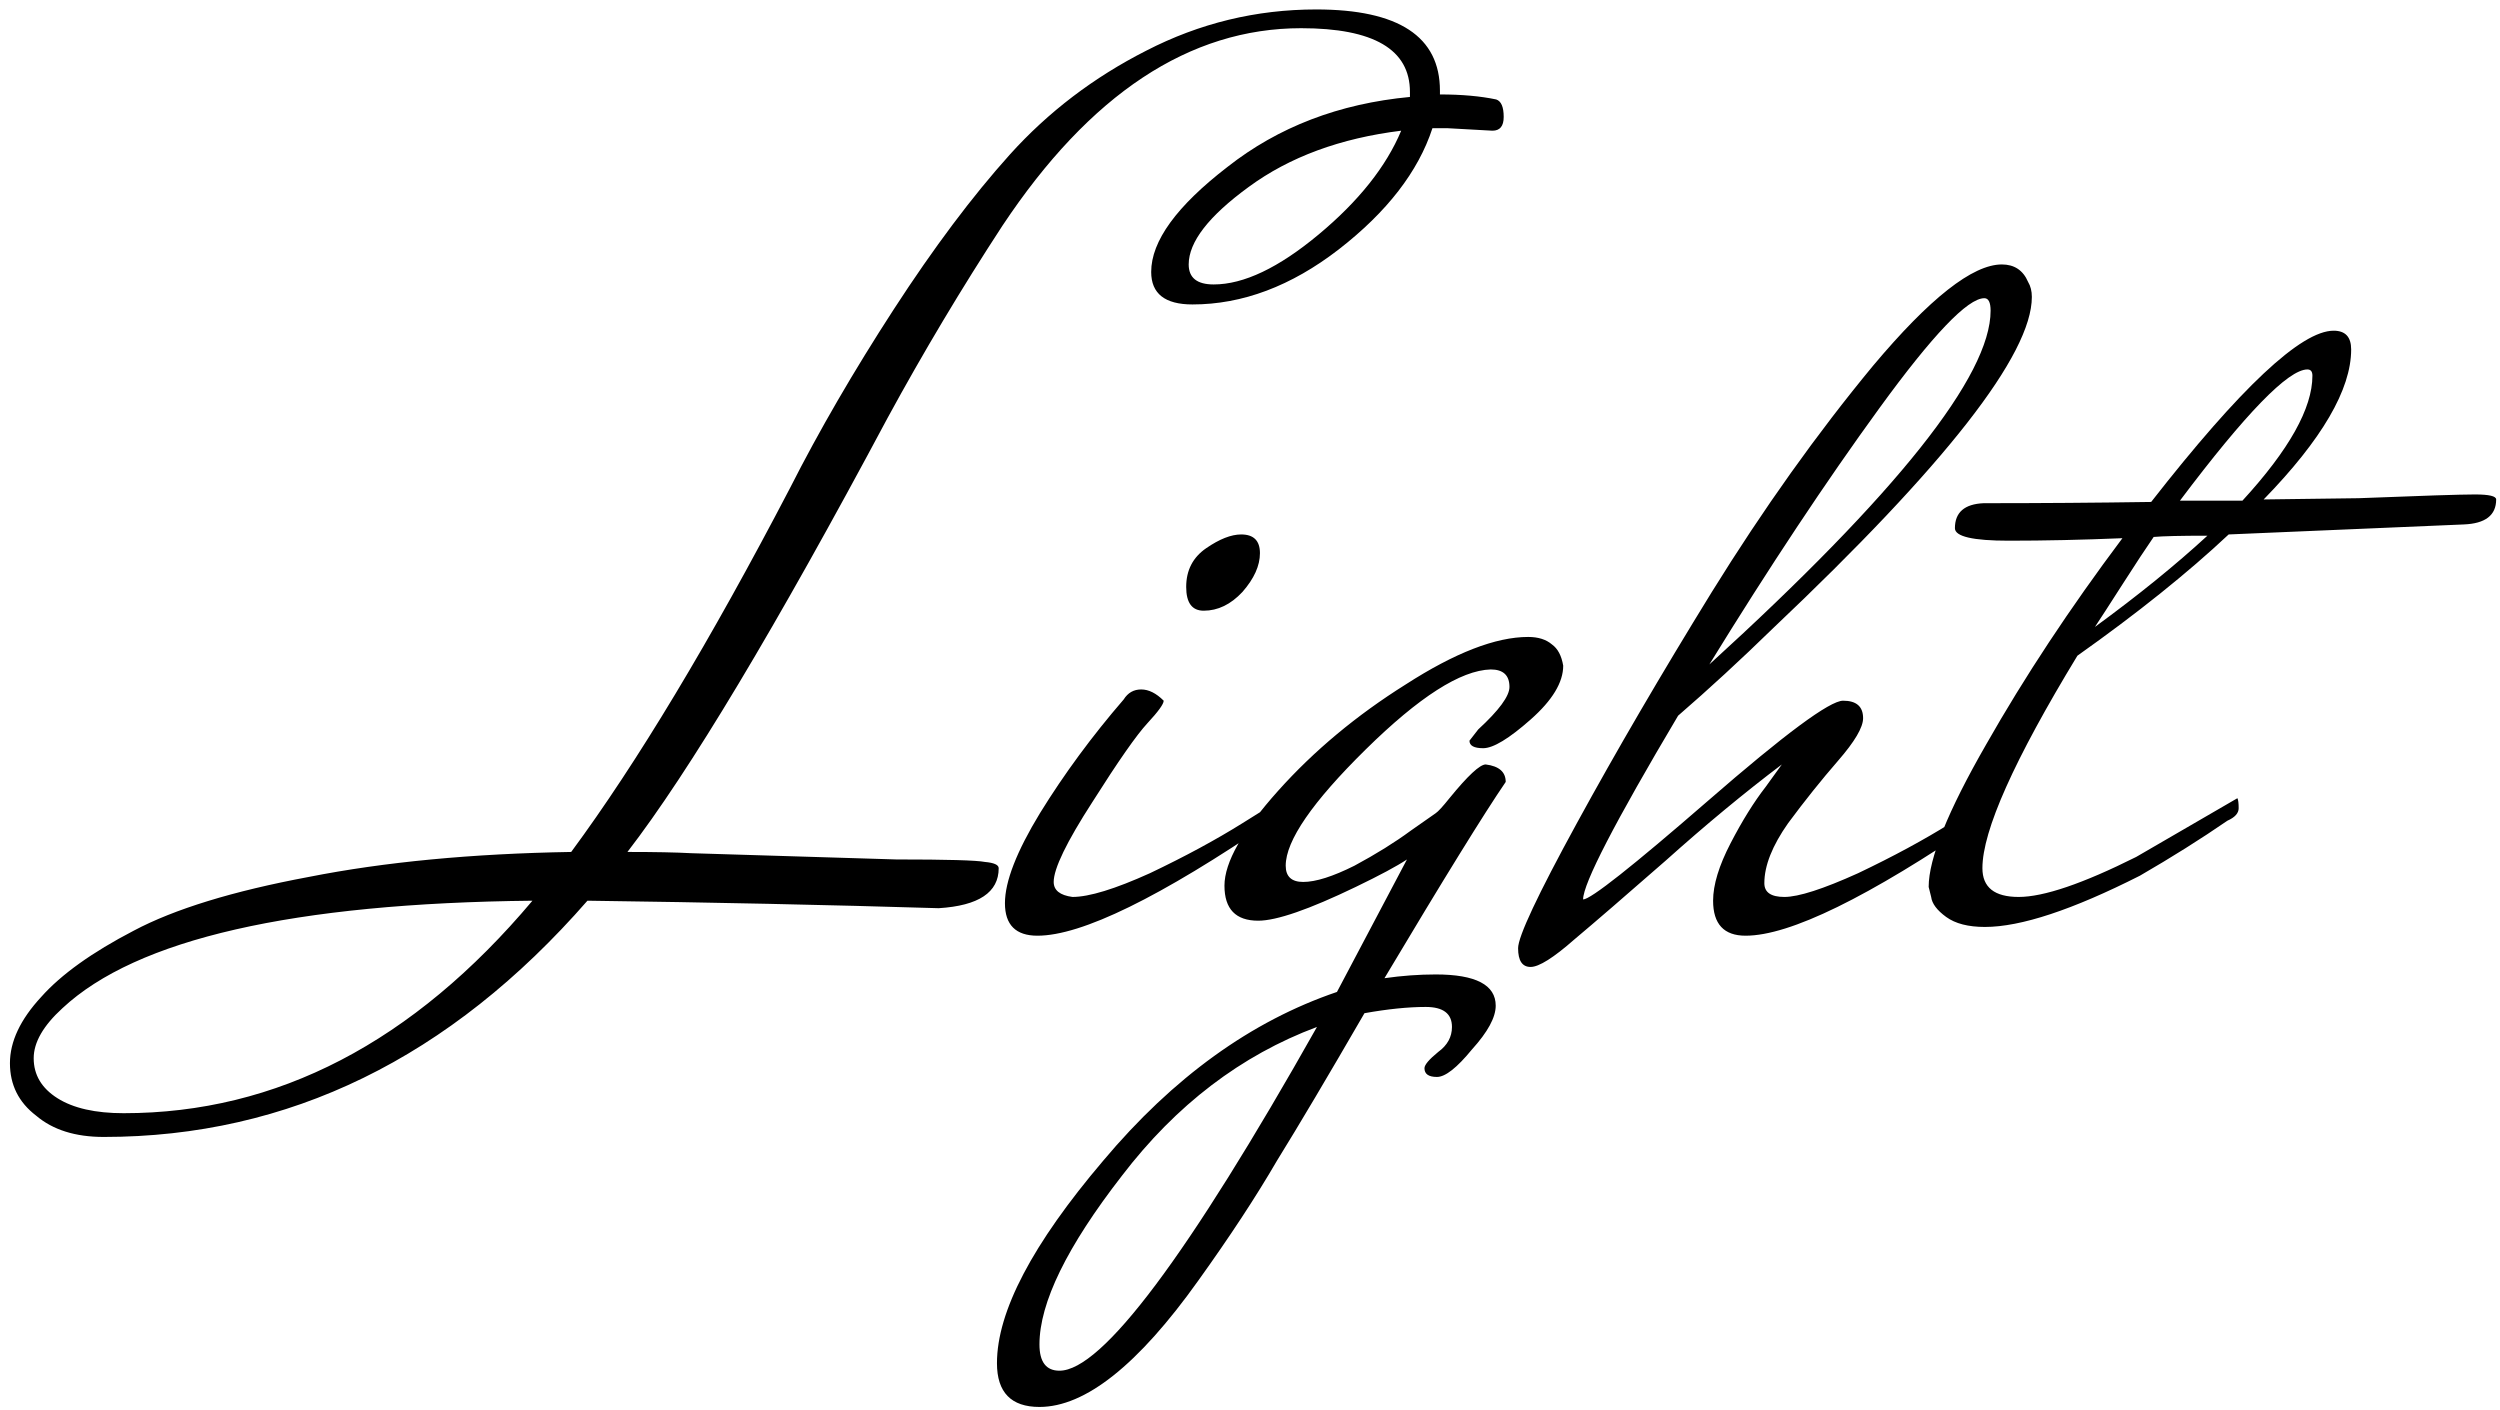 <?xml version="1.0" encoding="UTF-8"?> <svg xmlns="http://www.w3.org/2000/svg" width="172" height="97" viewBox="0 0 172 97" fill="none"> <path d="M102.68 8.992L99.584 8.82H98.552C97.577 11.801 95.427 14.582 92.102 17.162C88.834 19.685 85.48 20.946 82.04 20.946C80.148 20.946 79.202 20.201 79.202 18.71C79.202 16.589 80.951 14.181 84.448 11.486C87.945 8.734 92.131 7.129 97.004 6.67V6.326C97.004 3.402 94.51 1.94 89.522 1.94C81.839 1.94 74.988 6.469 68.968 15.528C66.159 19.828 63.521 24.243 61.056 28.772C53.373 43.163 47.411 53.11 43.168 58.614C45.06 58.614 46.522 58.643 47.554 58.7L61.658 59.13C65.155 59.13 67.191 59.187 67.764 59.302C68.395 59.359 68.71 59.503 68.71 59.732C68.71 61.395 67.334 62.312 64.582 62.484C57.014 62.255 48.959 62.083 40.416 61.968C30.956 72.804 19.862 78.222 7.134 78.222C5.185 78.222 3.637 77.735 2.49 76.76C1.286 75.843 0.684 74.639 0.684 73.148C0.684 71.657 1.401 70.138 2.834 68.59C4.21 67.042 6.331 65.523 9.198 64.032C12.007 62.541 16.021 61.309 21.238 60.334C26.455 59.302 32.475 58.729 39.298 58.614C43.827 52.479 48.844 44.137 54.348 33.588C56.355 29.632 58.734 25.533 61.486 21.29C64.238 17.047 66.904 13.493 69.484 10.626C72.121 7.702 75.246 5.323 78.858 3.488C82.527 1.596 86.426 0.65 90.554 0.65C96.23 0.65 99.068 2.513 99.068 6.24V6.498C100.559 6.498 101.849 6.613 102.938 6.842C103.282 6.957 103.454 7.358 103.454 8.046C103.454 8.677 103.196 8.992 102.68 8.992ZM4.296 69.364C2.977 70.568 2.318 71.715 2.318 72.804C2.318 73.951 2.863 74.868 3.952 75.556C5.041 76.244 6.561 76.588 8.51 76.588C19.059 76.588 28.433 71.715 36.632 61.968C20.177 62.14 9.399 64.605 4.296 69.364ZM81.782 18.194C81.782 19.111 82.355 19.57 83.502 19.57C85.566 19.57 87.974 18.423 90.726 16.13C93.478 13.837 95.37 11.457 96.402 8.992C92.217 9.508 88.719 10.798 85.91 12.862C83.158 14.869 81.782 16.646 81.782 18.194ZM85.394 36.77C86.254 36.77 86.684 37.2 86.684 38.06C86.684 38.92 86.283 39.809 85.48 40.726C84.677 41.586 83.789 42.016 82.814 42.016C82.011 42.016 81.61 41.471 81.61 40.382C81.61 39.235 82.069 38.347 82.986 37.716C83.903 37.085 84.706 36.77 85.394 36.77ZM77.31 48.122C77.597 47.663 77.998 47.434 78.514 47.434C79.03 47.434 79.546 47.692 80.062 48.208C80.062 48.437 79.689 48.953 78.944 49.756C78.199 50.559 76.937 52.365 75.16 55.174C73.383 57.926 72.494 59.761 72.494 60.678C72.494 61.251 72.924 61.595 73.784 61.71C74.931 61.71 76.708 61.165 79.116 60.076C81.524 58.929 83.645 57.783 85.48 56.636L88.232 54.916C88.289 55.031 88.318 55.26 88.318 55.604C88.318 55.948 88.06 56.235 87.544 56.464C79.804 61.739 74.415 64.376 71.376 64.376C69.885 64.376 69.14 63.631 69.14 62.14C69.14 60.649 69.943 58.585 71.548 55.948C73.211 53.253 75.131 50.645 77.31 48.122ZM107.549 45.8C107.549 46.947 106.804 48.179 105.313 49.498C103.822 50.817 102.733 51.476 102.045 51.476C101.414 51.476 101.099 51.304 101.099 50.96L101.701 50.186C103.134 48.867 103.851 47.893 103.851 47.262C103.851 46.459 103.421 46.058 102.561 46.058C100.497 46.115 97.63 47.95 93.961 51.562C90.292 55.174 88.457 57.84 88.457 59.56C88.457 60.305 88.858 60.678 89.661 60.678C90.521 60.678 91.696 60.305 93.187 59.56C94.678 58.757 95.968 57.955 97.057 57.152L98.777 55.948C98.949 55.833 99.264 55.489 99.723 54.916C100.984 53.368 101.816 52.594 102.217 52.594C103.134 52.709 103.593 53.11 103.593 53.798C102.102 55.977 99.322 60.477 95.251 67.3C96.455 67.128 97.63 67.042 98.777 67.042C101.529 67.042 102.905 67.759 102.905 69.192C102.905 69.995 102.36 70.998 101.271 72.202C100.239 73.463 99.436 74.094 98.863 74.094C98.29 74.094 98.003 73.893 98.003 73.492C98.003 73.263 98.318 72.89 98.949 72.374C99.58 71.915 99.895 71.342 99.895 70.654C99.895 69.737 99.293 69.278 98.089 69.278C96.885 69.278 95.48 69.421 93.875 69.708C91.352 74.065 89.346 77.448 87.855 79.856C86.422 82.321 84.616 85.073 82.437 88.112C78.309 93.903 74.668 96.798 71.515 96.798C69.566 96.798 68.591 95.795 68.591 93.788C68.591 90.233 71.028 85.589 75.901 79.856C80.717 74.123 86.078 70.253 91.983 68.246L96.799 59.13C96.111 59.589 94.936 60.219 93.273 61.022C90.062 62.57 87.826 63.344 86.565 63.344C85.017 63.344 84.243 62.541 84.243 60.936C84.243 59.331 85.476 57.152 87.941 54.4C90.406 51.648 93.33 49.211 96.713 47.09C100.096 44.911 102.905 43.822 105.141 43.822C105.829 43.822 106.374 43.994 106.775 44.338C107.176 44.625 107.434 45.112 107.549 45.8ZM71.515 92.498C71.515 93.702 71.974 94.304 72.891 94.304C75.815 94.304 81.72 86.421 90.607 70.654C85.39 72.603 80.918 76.015 77.191 80.888C73.407 85.761 71.515 89.631 71.515 92.498ZM108.917 61.882C109.433 61.882 112.3 59.617 117.517 55.088C122.792 50.501 125.888 48.208 126.805 48.208C127.722 48.208 128.181 48.609 128.181 49.412C128.181 50.043 127.608 51.017 126.461 52.336C125.314 53.655 124.168 55.088 123.021 56.636C121.932 58.184 121.387 59.56 121.387 60.764C121.387 61.395 121.846 61.71 122.763 61.71C123.738 61.71 125.429 61.165 127.837 60.076C130.245 58.929 132.366 57.783 134.201 56.636L136.953 54.916C137.01 55.031 137.039 55.26 137.039 55.604C137.039 55.948 136.781 56.235 136.265 56.464C128.525 61.739 123.136 64.376 120.097 64.376C118.606 64.376 117.861 63.573 117.861 61.968C117.861 60.879 118.262 59.56 119.065 58.012C119.868 56.464 120.67 55.174 121.473 54.142L122.591 52.594C120.011 54.543 117.345 56.751 114.593 59.216C111.841 61.624 109.748 63.43 108.315 64.634C106.882 65.895 105.878 66.526 105.305 66.526C104.732 66.526 104.445 66.096 104.445 65.236C104.445 64.433 105.792 61.567 108.487 56.636C111.182 51.705 114.278 46.402 117.775 40.726C121.33 34.993 125.028 29.804 128.869 25.16C132.768 20.516 135.72 18.194 137.727 18.194C138.587 18.194 139.189 18.595 139.533 19.398C139.705 19.685 139.791 20.029 139.791 20.43C139.791 24.386 133.857 31.983 121.989 43.22C119.753 45.399 117.574 47.405 115.453 49.24C111.096 56.579 108.917 60.793 108.917 61.882ZM136.953 21.376C136.953 20.803 136.81 20.516 136.523 20.516C135.376 20.516 132.968 23.039 129.299 28.084C125.63 33.129 121.731 39.006 117.603 45.714C130.503 33.961 136.953 25.848 136.953 21.376ZM136.476 34.62C140.375 34.62 144.216 34.591 148 34.534C154.135 26.679 158.32 22.752 160.556 22.752C161.359 22.752 161.76 23.182 161.76 24.042C161.76 26.794 159.753 30.234 155.74 34.362L162.276 34.276C166.633 34.104 169.299 34.018 170.274 34.018C171.249 34.018 171.736 34.133 171.736 34.362C171.736 35.451 170.991 36.025 169.5 36.082L153.332 36.77C150.523 39.407 147.054 42.188 142.926 45.112C138.569 52.279 136.39 57.152 136.39 59.732C136.39 61.051 137.221 61.71 138.884 61.71C140.604 61.71 143.299 60.793 146.968 58.958L153.934 54.916C153.991 55.031 154.02 55.26 154.02 55.604C154.02 55.948 153.762 56.235 153.246 56.464C151.411 57.725 149.405 58.987 147.226 60.248C142.582 62.599 139.027 63.774 136.562 63.774C135.415 63.774 134.527 63.545 133.896 63.086C133.265 62.627 132.921 62.169 132.864 61.71L132.692 61.022C132.692 59.073 134.011 55.805 136.648 51.218C139.285 46.574 142.41 41.844 146.022 37.028C143.27 37.143 140.661 37.2 138.196 37.2C135.731 37.2 134.498 36.913 134.498 36.34C134.498 35.251 135.157 34.677 136.476 34.62ZM159.094 25.848C159.094 25.561 158.979 25.418 158.75 25.418C157.431 25.418 154.507 28.428 149.978 34.448H154.278C157.489 30.951 159.094 28.084 159.094 25.848ZM151.87 36.856C150.035 36.856 148.803 36.885 148.172 36.942C147.656 37.687 146.939 38.777 146.022 40.21C145.105 41.643 144.474 42.618 144.13 43.134C147.111 40.955 149.691 38.863 151.87 36.856Z" fill="black"></path> </svg> 